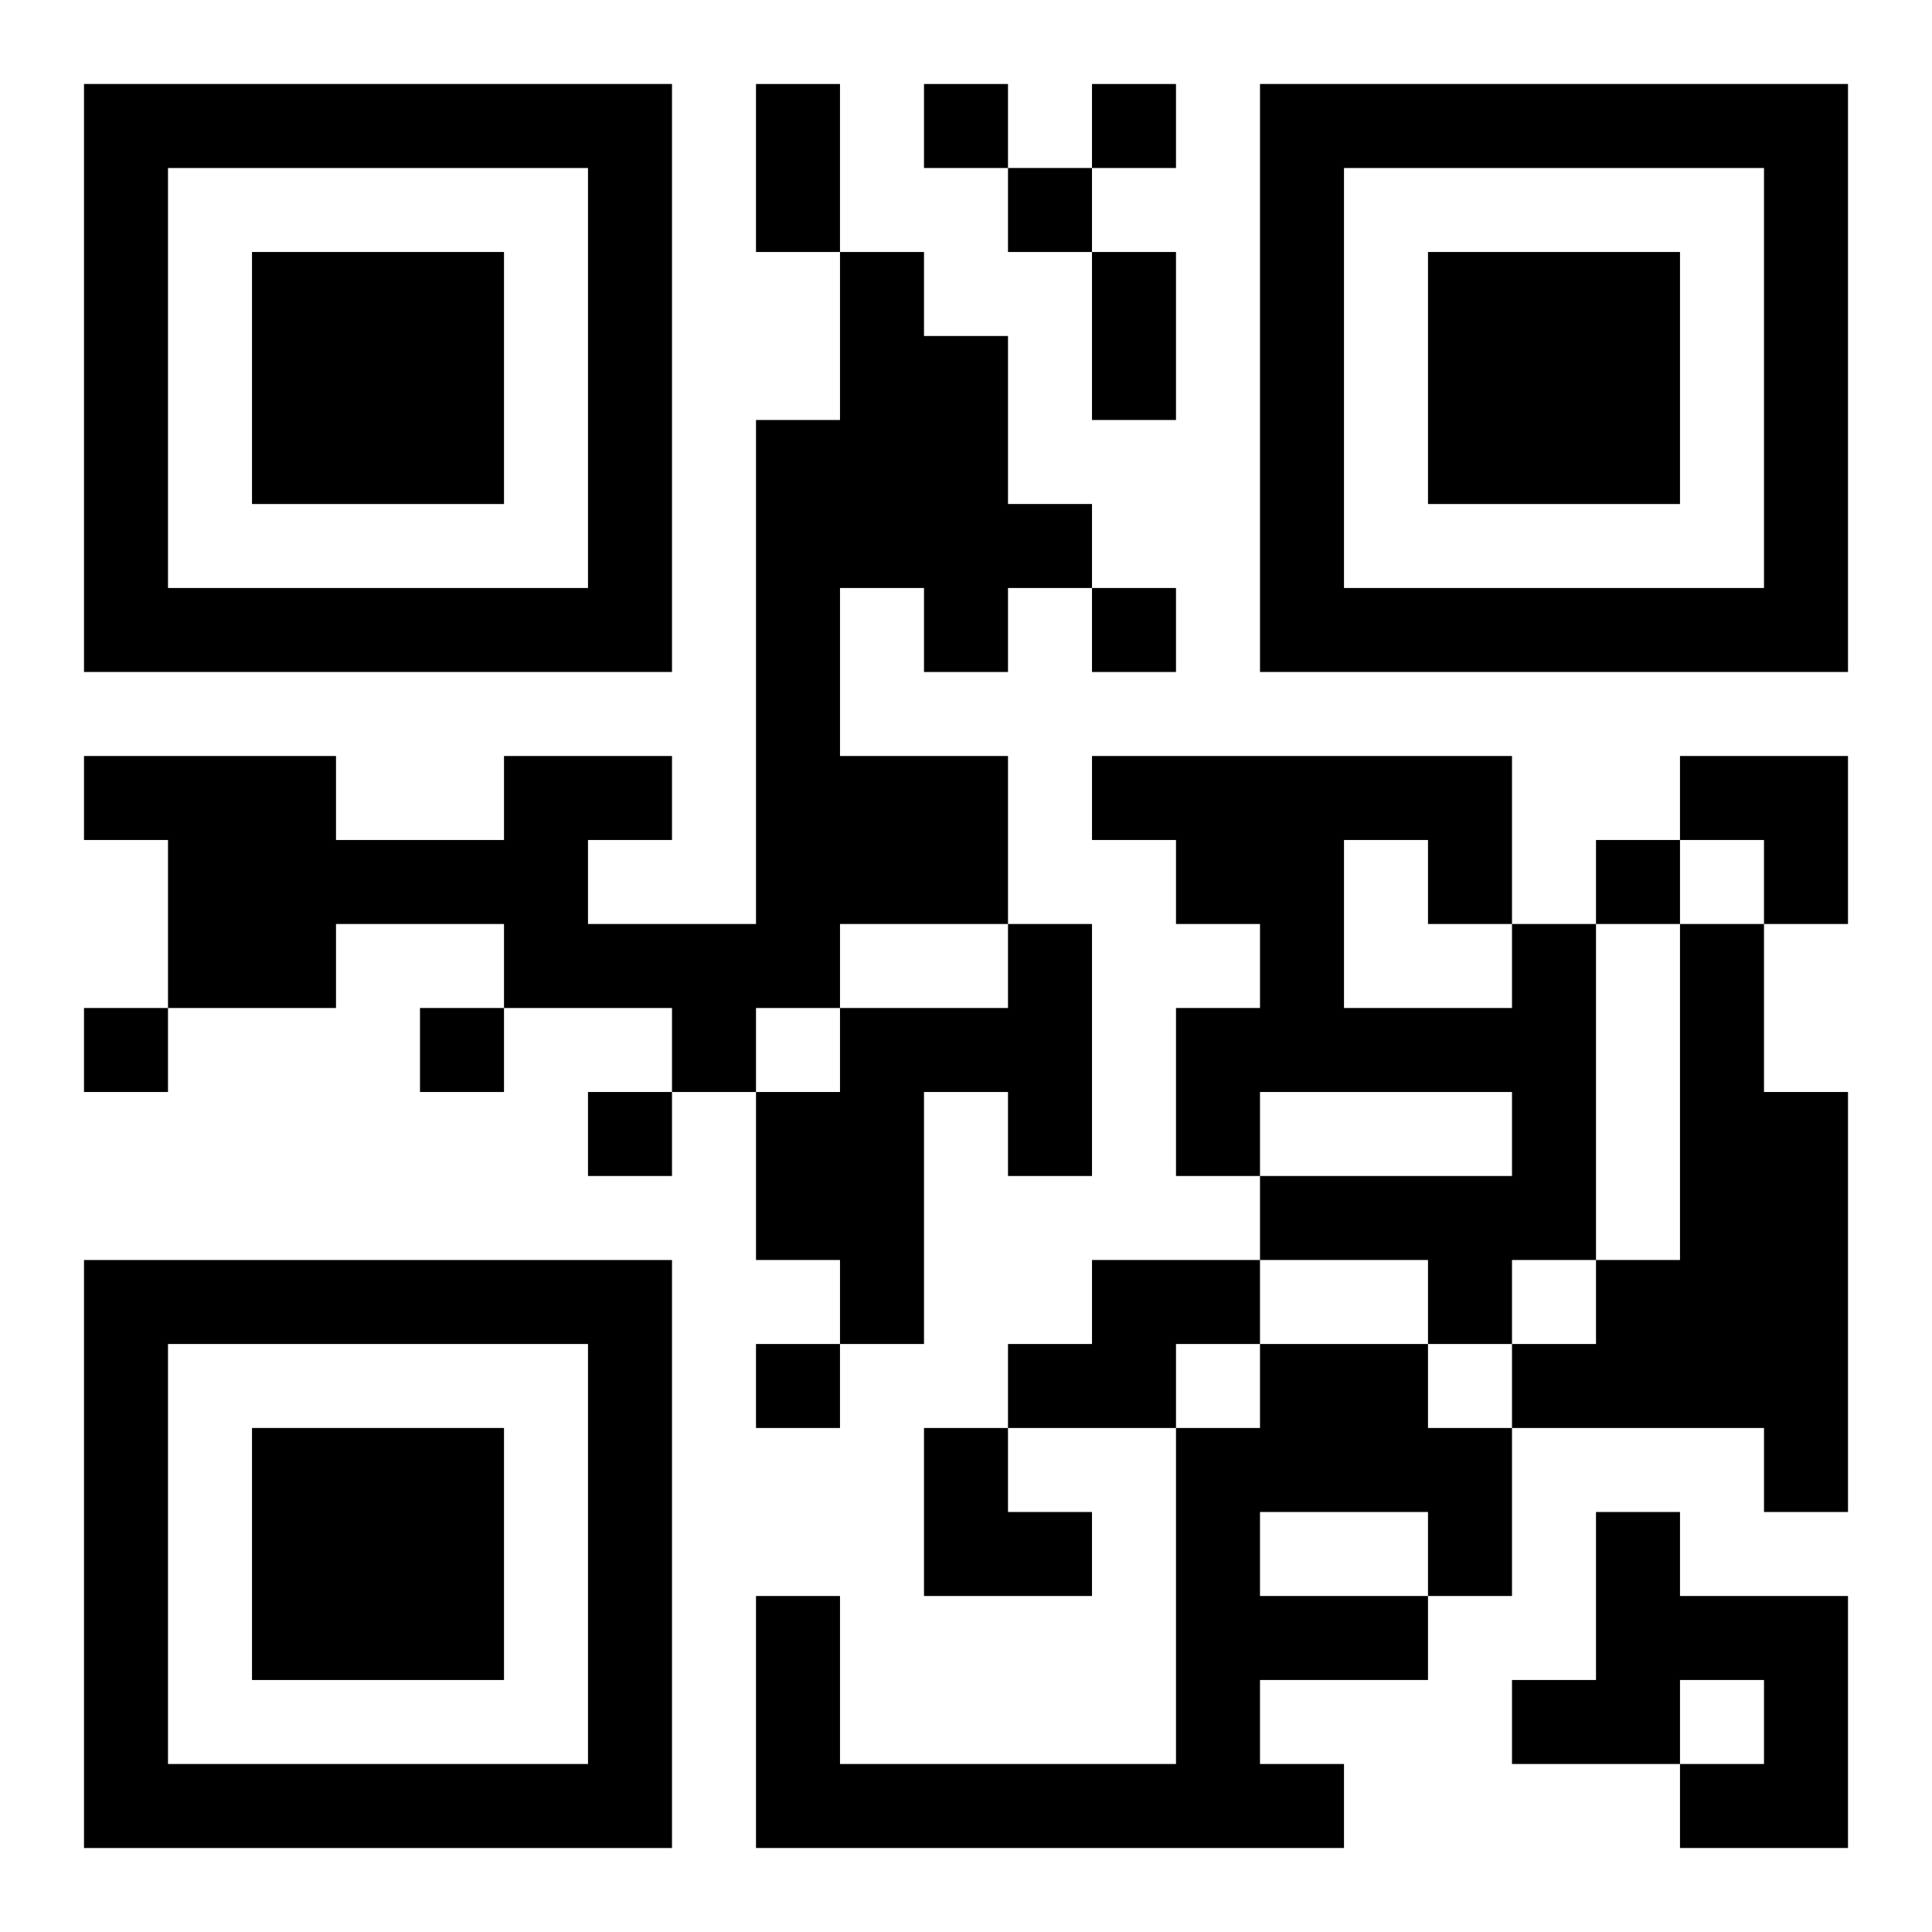 <?xml version="1.0" encoding="UTF-8"?>
<svg width="250" height="250" baseProfile="full" version="1.1" viewBox="-1 -1 23 23" xmlns="http://www.w3.org/2000/svg" xmlns:xlink="http://www.w3.org/1999/xlink"><symbol id="a"><path d="m0 7v7h7v-7h-7zm1 1h5v5h-5v-5zm1 1v3h3v-3h-3z"/></symbol><use y="-7" xlink:href="#a"/><use y="7" xlink:href="#a"/><use x="14" y="-7" xlink:href="#a"/><path d="m9 2h1v1h1v2h1v1h-1v1h-1v-1h-1v2h2v2h-2v1h-1v1h-1v-1h-2v-1h-2v1h-2v-2h-1v-1h3v1h2v-1h2v1h-1v1h2v-6h1v-2m2 8h1v3h-1v-1h-1v3h-1v-1h-1v-2h1v-1h2v-1m6 0h1v4h-1v1h-1v-1h-2v-1h3v-1h-3v1h-1v-2h1v-1h-1v-1h-1v-1h5v2m-2-1v2h2v-1h-1v-1h-1m4 1h1v2h1v5h-1v-1h-3v-1h1v-1h1v-4m-7 4h2v1h-1v1h-2v-1h1v-1m2 1h2v1h1v2h-1v1h-2v1h1v1h-7v-3h1v2h4v-4h1v-1m0 2v1h2v-1h-2m4 0h1v1h2v3h-2v-1h1v-1h-1v1h-2v-1h1v-2m-8-17v1h1v-1h-1m2 0v1h1v-1h-1m-1 1v1h1v-1h-1m1 5v1h1v-1h-1m6 3v1h1v-1h-1m-18 2v1h1v-1h-1m4 0v1h1v-1h-1m2 1v1h1v-1h-1m2 3v1h1v-1h-1m0-15h1v2h-1v-2m4 2h1v2h-1v-2m7 6h2v2h-1v-1h-1zm-9 8h1v1h1v1h-2z"/></svg>
